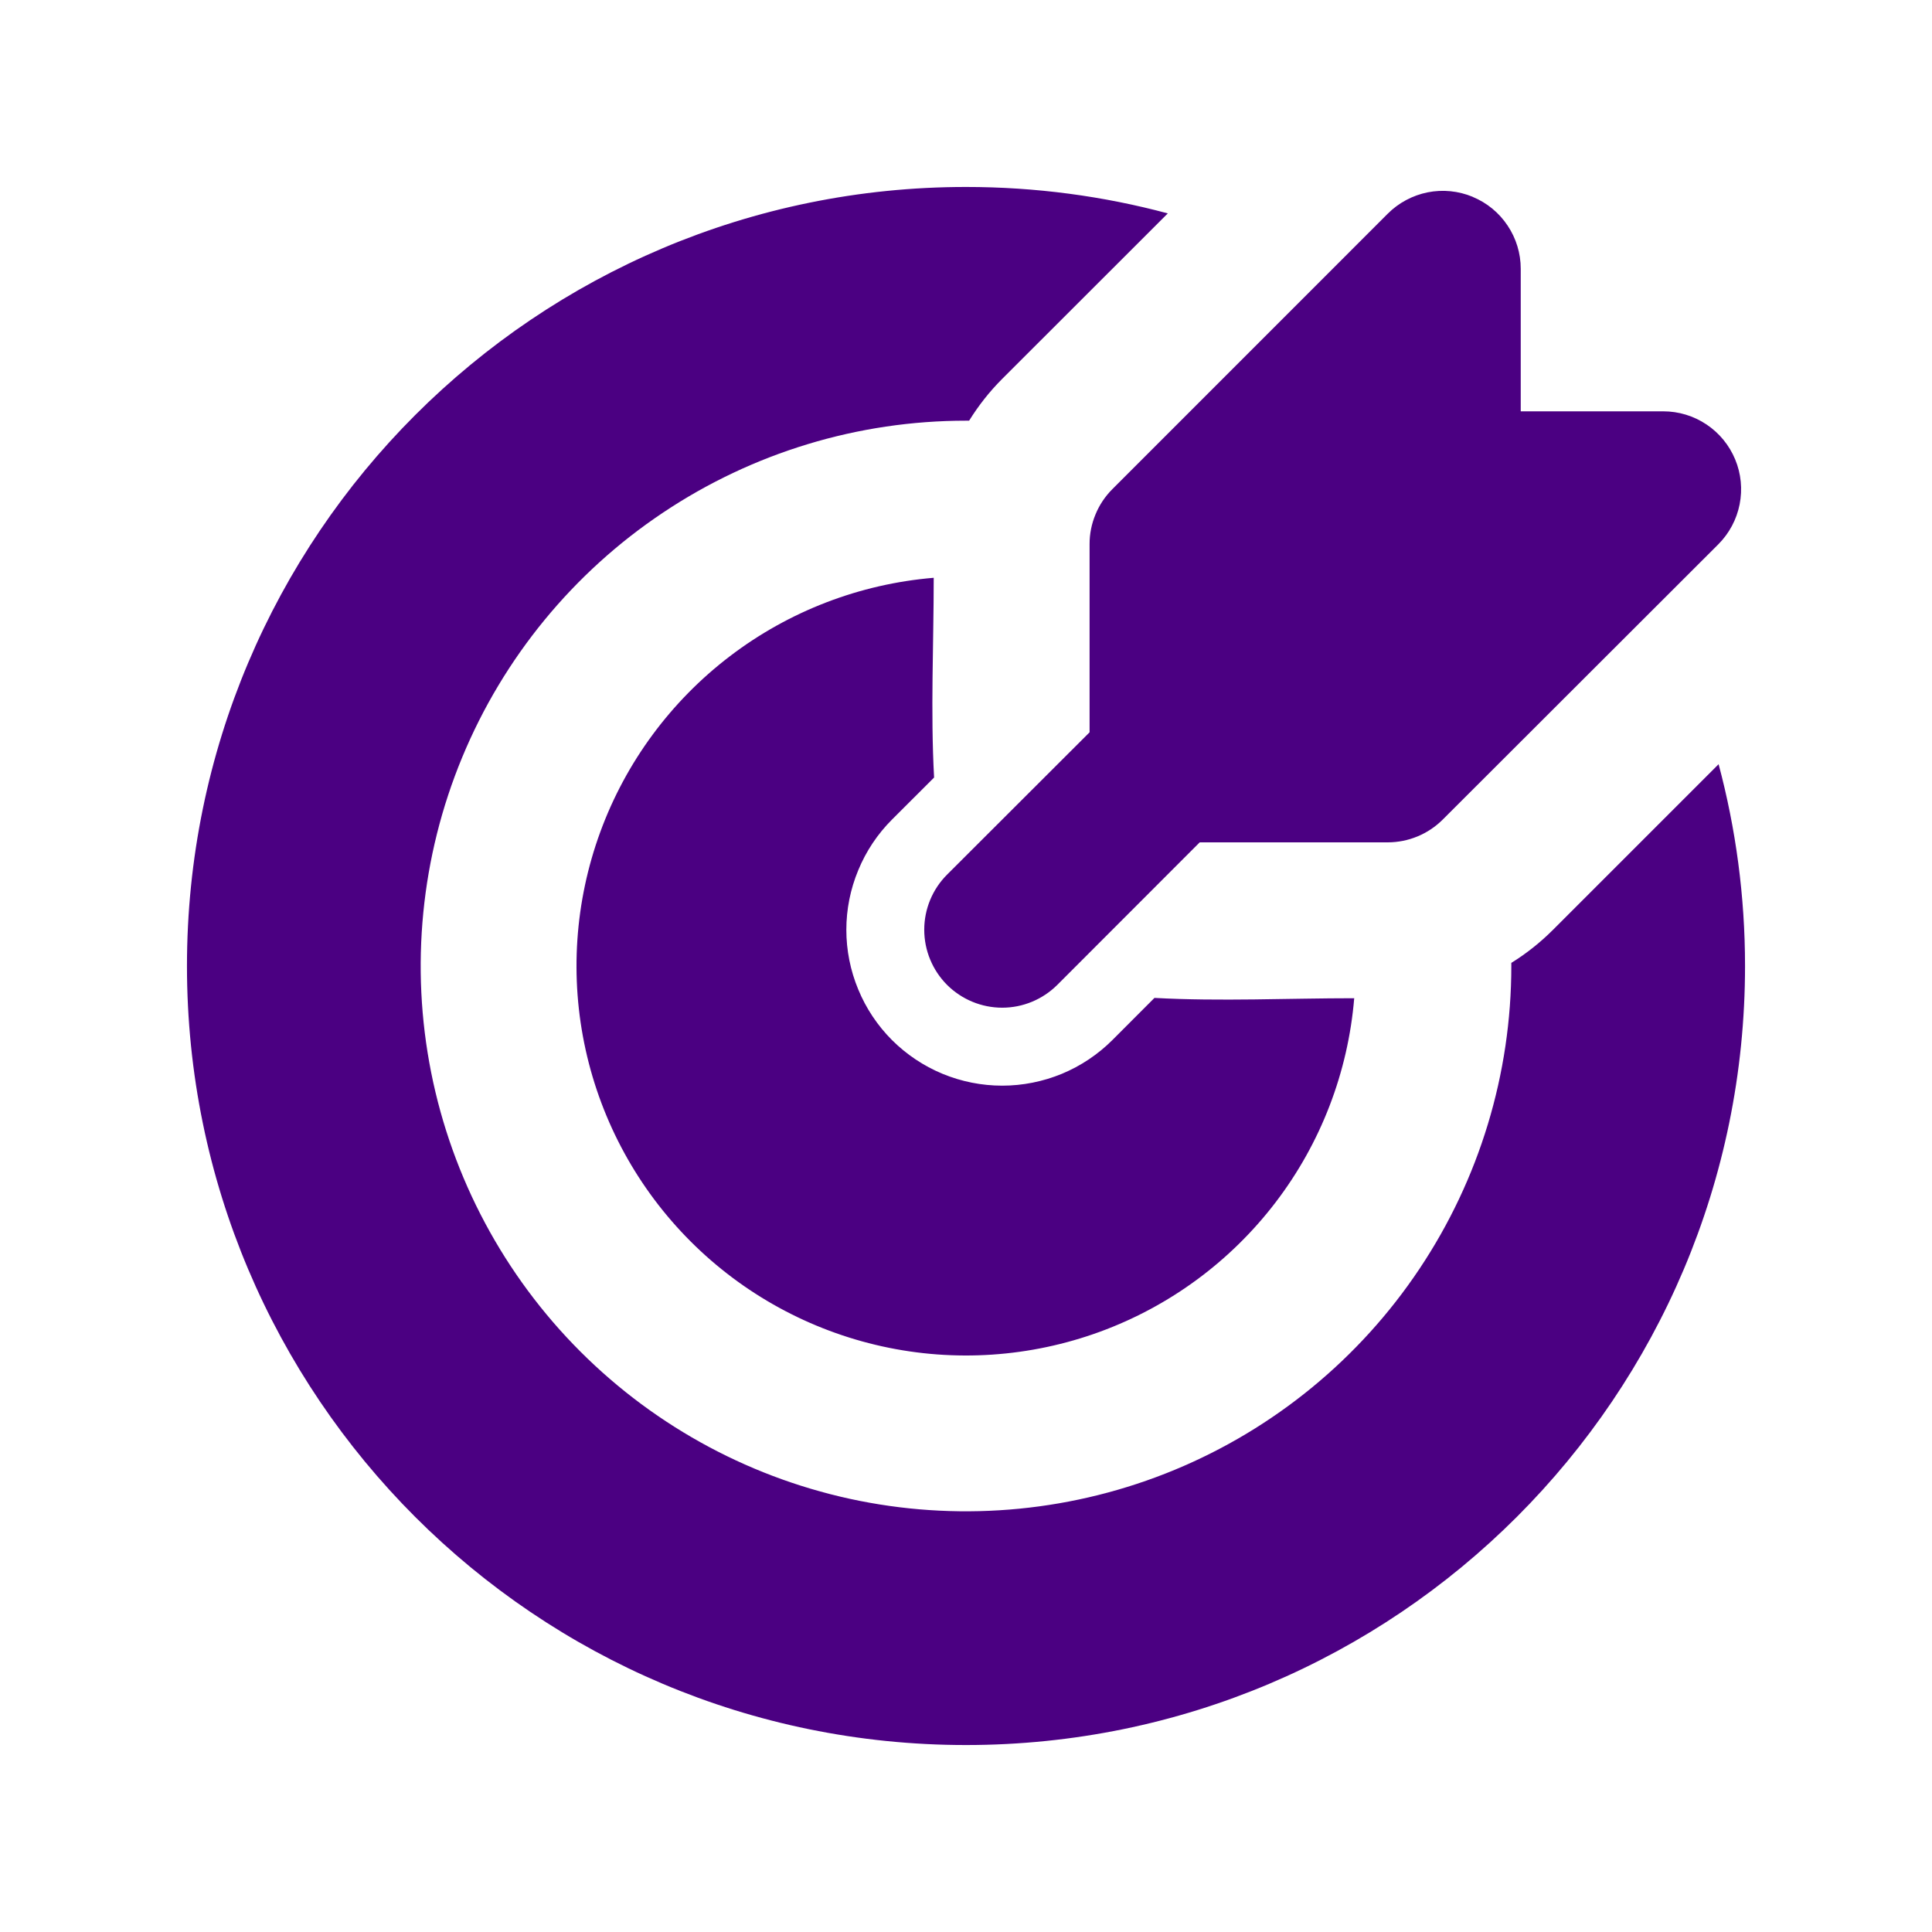<svg width="31" height="31" viewBox="0 0 31 31" fill="none" xmlns="http://www.w3.org/2000/svg">
<path d="M15.5 3C16.62 3 17.705 3.147 18.738 3.424L16.08 6.08C15.878 6.282 15.701 6.507 15.55 6.75H15.5C13.769 6.75 12.078 7.263 10.639 8.225C9.2 9.186 8.078 10.553 7.416 12.152C6.754 13.75 6.581 15.51 6.918 17.207C7.256 18.904 8.089 20.463 9.313 21.687C10.537 22.911 12.096 23.744 13.793 24.082C15.49 24.419 17.25 24.246 18.849 23.584C20.447 22.922 21.814 21.8 22.775 20.361C23.737 18.922 24.25 17.231 24.25 15.5V15.45C24.492 15.3 24.715 15.123 24.919 14.919L27.576 12.262C27.852 13.295 28 14.38 28 15.5C28 22.404 22.404 28 15.5 28C8.596 28 3 22.404 3 15.5C3 8.596 8.596 3 15.5 3ZM14.982 9.271C14.982 10.335 14.93 11.414 14.988 12.476L14.312 13.151C14.08 13.383 13.896 13.659 13.771 13.963C13.645 14.266 13.58 14.591 13.58 14.919C13.58 15.248 13.645 15.573 13.771 15.876C13.896 16.18 14.08 16.455 14.312 16.688C14.545 16.92 14.82 17.104 15.124 17.23C15.427 17.355 15.752 17.42 16.081 17.42C16.409 17.42 16.734 17.355 17.038 17.23C17.341 17.104 17.617 16.92 17.849 16.688L18.524 16.012C19.586 16.07 20.664 16.017 21.729 16.017C21.63 17.205 21.194 18.34 20.471 19.288C19.748 20.236 18.77 20.958 17.651 21.368C16.531 21.778 15.318 21.86 14.154 21.603C12.99 21.346 11.924 20.762 11.081 19.919C10.238 19.076 9.654 18.01 9.397 16.846C9.14 15.682 9.222 14.469 9.632 13.349C10.042 12.23 10.764 11.252 11.712 10.529C12.66 9.806 13.795 9.37 14.982 9.271ZM23.63 3.159C23.858 3.253 24.053 3.413 24.19 3.619C24.328 3.824 24.401 4.066 24.401 4.312V6.6H26.688C26.935 6.6 27.176 6.673 27.382 6.811C27.587 6.948 27.747 7.143 27.842 7.372C27.937 7.6 27.961 7.851 27.913 8.094C27.865 8.336 27.746 8.559 27.571 8.734L23.15 13.15C22.916 13.384 22.598 13.516 22.266 13.516H19.25L16.965 15.803C16.73 16.037 16.412 16.169 16.081 16.169C15.749 16.169 15.431 16.037 15.196 15.803C14.962 15.568 14.83 15.25 14.83 14.918C14.83 14.586 14.962 14.268 15.196 14.034L17.483 11.75V8.732C17.482 8.568 17.515 8.405 17.578 8.254C17.64 8.102 17.733 7.964 17.849 7.848L22.267 3.429C22.442 3.254 22.665 3.135 22.908 3.086C23.15 3.038 23.401 3.063 23.63 3.158" fill="#4B0082"/>
</svg>

